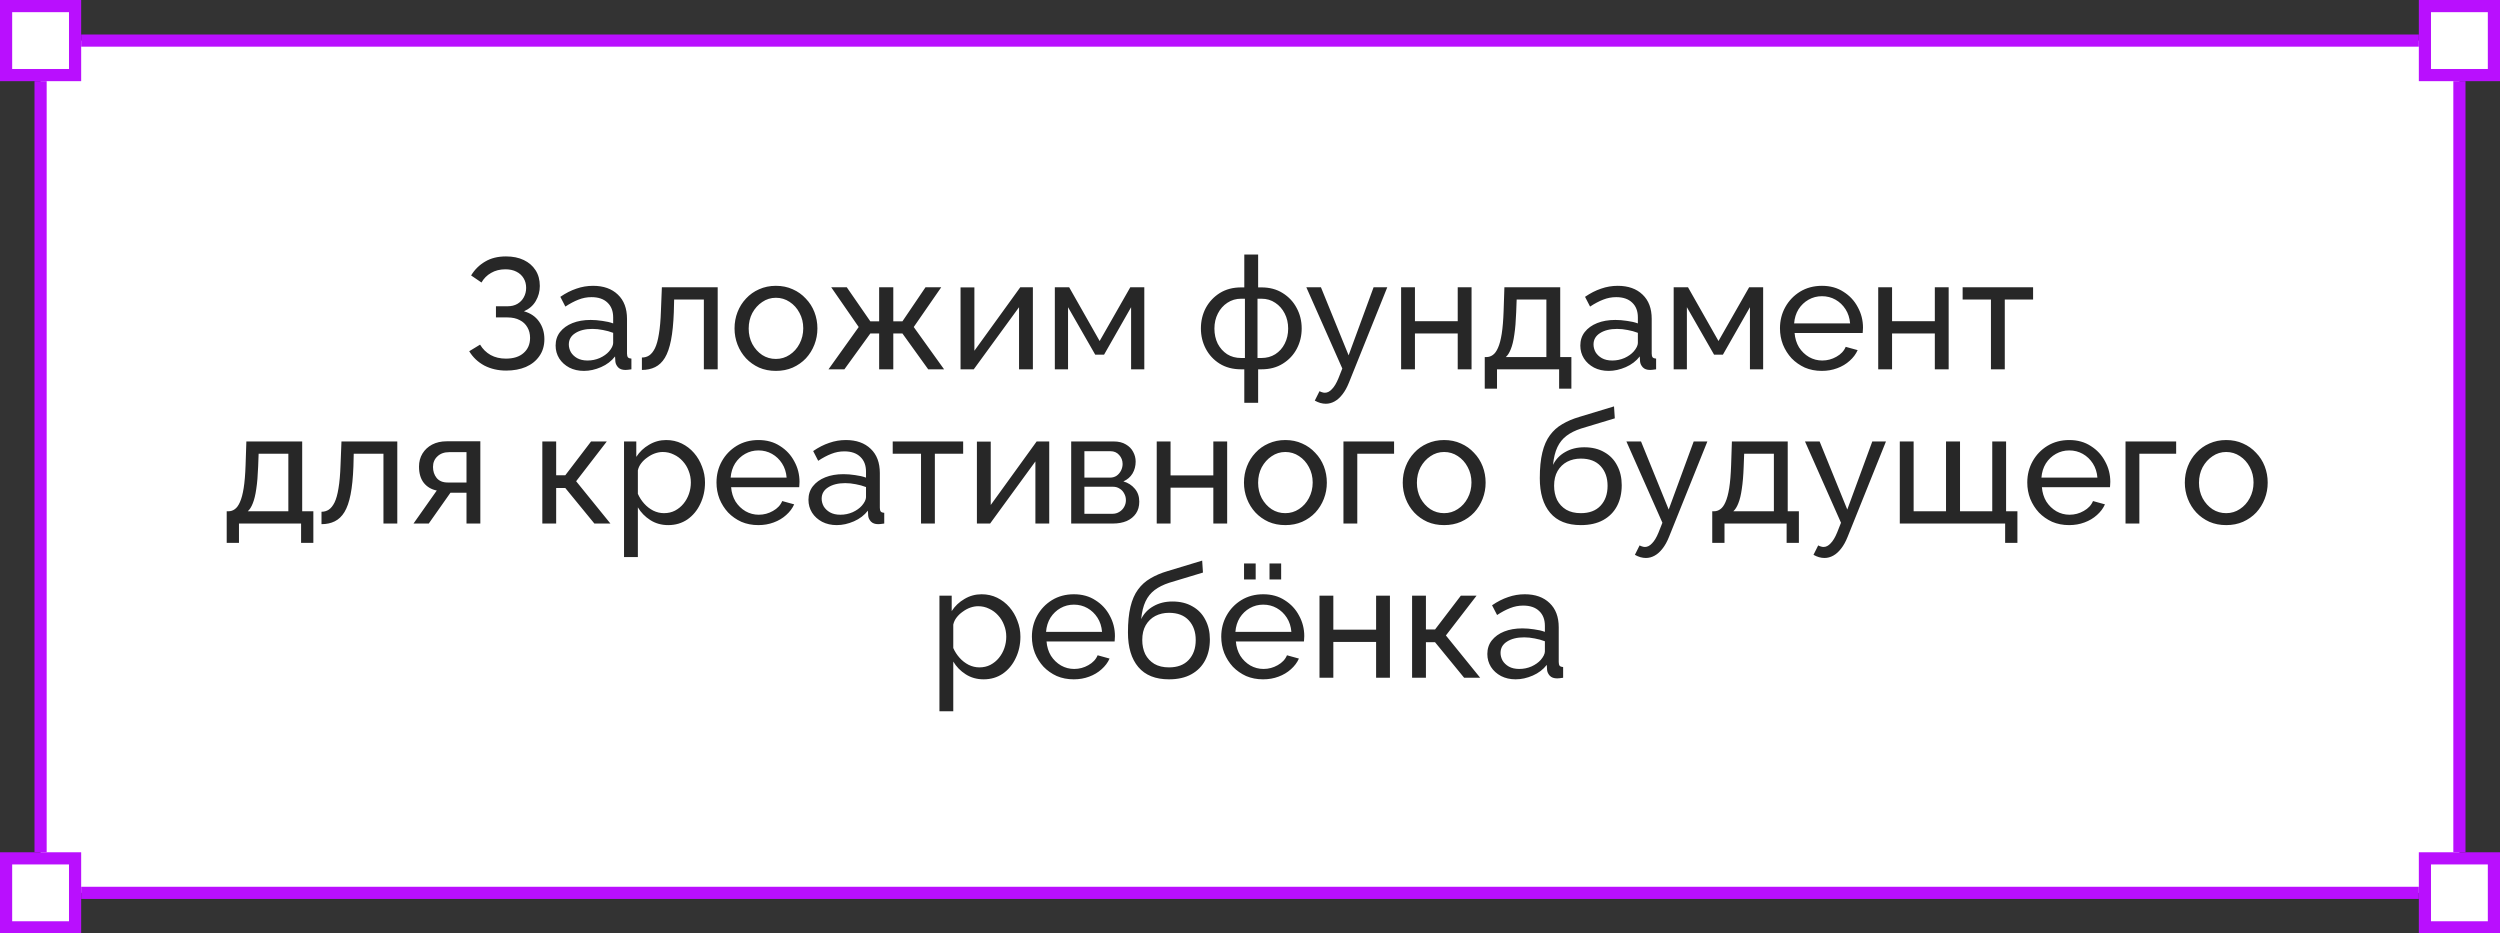 <?xml version="1.0" encoding="UTF-8"?> <svg xmlns="http://www.w3.org/2000/svg" width="616" height="230" viewBox="0 0 616 230" fill="none"><rect x="0" y="0" width="616" height="230" fill="#333333" stroke="none"/><rect x="10" y="10" width="596" height="210" fill="white"></rect><path d="M20 10H596" stroke="#B90FFE" stroke-width="3"></path><path d="M20 220L596 220" stroke="#B90FFE" stroke-width="3"></path><path d="M606 210V20" stroke="#B90FFE" stroke-width="3"></path><path d="M10 210L10 20" stroke="#B90FFE" stroke-width="3"></path><rect x="1.5" y="1.5" width="17" height="17" fill="white" stroke="#B90FFE" stroke-width="3"></rect><rect x="1.5" y="211.5" width="17" height="17" fill="white" stroke="#B90FFE" stroke-width="3"></rect><rect x="597.5" y="211.5" width="17" height="17" fill="white" stroke="#B90FFE" stroke-width="3"></rect><rect x="597.5" y="1.5" width="17" height="17" fill="white" stroke="#B90FFE" stroke-width="3"></rect><path d="M124.721 91.31C122.732 91.31 120.937 90.897 119.335 90.07C117.76 89.218 116.52 88.043 115.616 86.544L118.289 84.917C118.935 86.002 119.8 86.854 120.885 87.474C121.97 88.068 123.223 88.365 124.643 88.365C126.529 88.365 127.988 87.9 129.021 86.971C130.081 86.041 130.61 84.801 130.61 83.251C130.61 82.269 130.39 81.404 129.951 80.655C129.512 79.88 128.879 79.286 128.053 78.873C127.226 78.434 126.219 78.214 125.031 78.214H122.202V75.463H125.069C125.999 75.463 126.8 75.269 127.472 74.882C128.169 74.469 128.699 73.926 129.06 73.255C129.448 72.557 129.641 71.782 129.641 70.93C129.641 70.026 129.435 69.238 129.021 68.567C128.608 67.869 128.014 67.327 127.239 66.939C126.49 66.552 125.586 66.358 124.527 66.358C123.184 66.358 122.009 66.655 121.001 67.249C119.994 67.817 119.206 68.605 118.638 69.613L116.081 67.869C116.959 66.423 118.108 65.286 119.529 64.46C120.95 63.607 122.667 63.181 124.682 63.181C126.361 63.181 127.82 63.478 129.06 64.072C130.3 64.666 131.269 65.506 131.966 66.591C132.664 67.675 133.012 68.967 133.012 70.465C133.012 71.808 132.676 73.048 132.005 74.185C131.359 75.295 130.39 76.135 129.099 76.703C130.7 77.142 131.94 77.982 132.819 79.222C133.697 80.461 134.136 81.908 134.136 83.561C134.136 85.188 133.723 86.583 132.896 87.745C132.095 88.908 130.985 89.799 129.564 90.419C128.169 91.013 126.555 91.31 124.721 91.31ZM136.904 85.15C136.904 83.858 137.266 82.747 137.989 81.817C138.738 80.862 139.759 80.126 141.05 79.609C142.342 79.092 143.84 78.834 145.544 78.834C146.449 78.834 147.404 78.912 148.412 79.067C149.419 79.196 150.31 79.402 151.085 79.686V78.214C151.085 76.664 150.62 75.45 149.69 74.572C148.76 73.668 147.443 73.216 145.738 73.216C144.628 73.216 143.556 73.423 142.522 73.836C141.515 74.223 140.443 74.792 139.307 75.541L138.067 73.138C139.384 72.234 140.701 71.563 142.019 71.124C143.336 70.659 144.705 70.426 146.126 70.426C148.709 70.426 150.749 71.15 152.247 72.596C153.746 74.017 154.495 76.006 154.495 78.563V87.126C154.495 87.539 154.572 87.849 154.727 88.055C154.908 88.236 155.192 88.34 155.579 88.365V91C155.244 91.052 154.947 91.09 154.688 91.116C154.456 91.142 154.262 91.155 154.107 91.155C153.306 91.155 152.699 90.935 152.286 90.496C151.899 90.057 151.679 89.592 151.627 89.102L151.55 87.823C150.672 88.959 149.522 89.838 148.102 90.458C146.681 91.078 145.273 91.388 143.878 91.388C142.535 91.388 141.334 91.116 140.275 90.574C139.216 90.005 138.39 89.257 137.795 88.327C137.201 87.371 136.904 86.312 136.904 85.15ZM150.078 86.583C150.388 86.221 150.633 85.86 150.814 85.498C150.995 85.111 151.085 84.788 151.085 84.53V82.011C150.284 81.701 149.445 81.469 148.567 81.314C147.688 81.133 146.823 81.043 145.971 81.043C144.24 81.043 142.832 81.391 141.747 82.089C140.688 82.76 140.159 83.69 140.159 84.878C140.159 85.524 140.327 86.157 140.663 86.777C141.024 87.371 141.541 87.862 142.212 88.249C142.91 88.636 143.762 88.83 144.77 88.83C145.829 88.83 146.836 88.624 147.792 88.21C148.747 87.771 149.509 87.229 150.078 86.583ZM158.164 91.155V88.094C158.836 88.094 159.43 87.926 159.946 87.59C160.489 87.229 160.967 86.635 161.38 85.808C161.793 84.956 162.116 83.793 162.349 82.321C162.607 80.823 162.775 78.924 162.852 76.626L163.085 70.775H176.839V91H173.43V73.797H166.107L166.029 76.936C165.926 79.699 165.694 81.998 165.332 83.832C164.97 85.666 164.467 87.113 163.821 88.172C163.175 89.231 162.374 89.993 161.419 90.458C160.489 90.922 159.404 91.155 158.164 91.155ZM191.18 91.388C189.656 91.388 188.274 91.116 187.034 90.574C185.794 90.005 184.722 89.244 183.818 88.288C182.914 87.306 182.217 86.183 181.726 84.917C181.235 83.651 180.99 82.321 180.99 80.926C180.99 79.506 181.235 78.162 181.726 76.897C182.217 75.631 182.914 74.52 183.818 73.565C184.722 72.583 185.794 71.821 187.034 71.279C188.3 70.71 189.682 70.426 191.18 70.426C192.704 70.426 194.086 70.71 195.326 71.279C196.565 71.821 197.637 72.583 198.541 73.565C199.471 74.52 200.182 75.631 200.672 76.897C201.163 78.162 201.409 79.506 201.409 80.926C201.409 82.321 201.163 83.651 200.672 84.917C200.182 86.183 199.484 87.306 198.58 88.288C197.676 89.244 196.591 90.005 195.326 90.574C194.086 91.116 192.704 91.388 191.18 91.388ZM184.477 80.965C184.477 82.36 184.774 83.626 185.368 84.762C185.988 85.899 186.802 86.803 187.809 87.474C188.816 88.12 189.94 88.443 191.18 88.443C192.42 88.443 193.543 88.107 194.551 87.436C195.584 86.764 196.398 85.86 196.992 84.723C197.612 83.561 197.921 82.282 197.921 80.888C197.921 79.493 197.612 78.227 196.992 77.091C196.398 75.954 195.584 75.05 194.551 74.378C193.543 73.707 192.42 73.371 191.18 73.371C189.94 73.371 188.816 73.72 187.809 74.417C186.802 75.089 185.988 75.993 185.368 77.129C184.774 78.266 184.477 79.544 184.477 80.965ZM204.145 91L211.584 80.578L204.804 70.775H208.64L214.451 79.183H216.621V70.775H220.108V79.183H222.355L228.051 70.775H231.925L225.145 80.578L232.623 91H228.71L222.355 82.166H220.108V91H216.621V82.166H214.451L208.058 91H204.145ZM236.679 91V70.814H240.089V86.428L251.402 70.775H254.502V91H251.092V75.696L239.934 91H236.679ZM259.911 91V70.775H263.437L270.953 84.026L278.509 70.775H281.957V91H278.702V75.696L272.038 87.397H269.868L263.166 75.696V91H259.911ZM306.595 99.253V91H305.82C303.779 91 302.01 90.535 300.512 89.605C299.039 88.675 297.903 87.448 297.102 85.924C296.301 84.4 295.901 82.734 295.901 80.926C295.901 79.092 296.301 77.413 297.102 75.889C297.929 74.365 299.078 73.138 300.55 72.209C302.048 71.279 303.805 70.814 305.82 70.814H306.595V62.716H310.004V70.814H310.818C312.832 70.814 314.576 71.279 316.048 72.209C317.546 73.138 318.696 74.365 319.497 75.889C320.323 77.413 320.736 79.092 320.736 80.926C320.736 82.734 320.336 84.4 319.535 85.924C318.735 87.448 317.585 88.675 316.087 89.605C314.615 90.535 312.858 91 310.818 91H310.004V99.253H306.595ZM305.82 88.21H306.75V73.603H305.82C304.554 73.603 303.417 73.939 302.41 74.611C301.429 75.257 300.654 76.135 300.085 77.246C299.517 78.356 299.233 79.596 299.233 80.965C299.233 82.334 299.504 83.574 300.047 84.684C300.615 85.769 301.39 86.635 302.371 87.281C303.353 87.9 304.502 88.21 305.82 88.21ZM309.849 88.21H310.818C312.109 88.21 313.246 87.9 314.227 87.281C315.235 86.635 316.01 85.769 316.552 84.684C317.12 83.574 317.404 82.334 317.404 80.965C317.404 79.596 317.12 78.356 316.552 77.246C315.984 76.135 315.209 75.257 314.227 74.611C313.246 73.939 312.109 73.603 310.818 73.603H309.849V88.21ZM326.678 99.485C326.238 99.485 325.786 99.421 325.321 99.291C324.882 99.162 324.43 98.969 323.965 98.71L325.128 96.386C325.36 96.515 325.58 96.605 325.786 96.657C326.019 96.734 326.238 96.773 326.445 96.773C327.065 96.773 327.646 96.476 328.189 95.882C328.757 95.314 329.286 94.435 329.777 93.247L330.746 90.806L321.873 70.775H325.476L332.296 87.552L338.456 70.775H341.827L332.373 94.293C331.908 95.456 331.379 96.411 330.785 97.16C330.19 97.935 329.545 98.517 328.847 98.904C328.15 99.291 327.427 99.485 326.678 99.485ZM345.233 91V70.775H348.643V79.144H359.182V70.775H362.591V91H359.182V82.166H348.643V91H345.233ZM365.841 95.766V87.978H366.267C366.835 87.978 367.352 87.81 367.817 87.474C368.307 87.138 368.734 86.557 369.095 85.731C369.483 84.878 369.793 83.716 370.025 82.244C370.258 80.771 370.413 78.899 370.49 76.626L370.684 70.775H384.438V87.978H387.189V95.766H384.167V91H368.863V95.766H365.841ZM371.033 87.978H381.029V73.797H373.706L373.59 76.936C373.512 79.131 373.357 80.978 373.125 82.476C372.918 83.948 372.634 85.124 372.272 86.002C371.937 86.88 371.523 87.539 371.033 87.978ZM389.391 85.15C389.391 83.858 389.752 82.747 390.476 81.817C391.225 80.862 392.245 80.126 393.536 79.609C394.828 79.092 396.326 78.834 398.031 78.834C398.935 78.834 399.891 78.912 400.898 79.067C401.905 79.196 402.797 79.402 403.571 79.686V78.214C403.571 76.664 403.106 75.45 402.177 74.572C401.247 73.668 399.929 73.216 398.225 73.216C397.114 73.216 396.042 73.423 395.009 73.836C394.001 74.223 392.929 74.792 391.793 75.541L390.553 73.138C391.87 72.234 393.188 71.563 394.505 71.124C395.822 70.659 397.191 70.426 398.612 70.426C401.195 70.426 403.236 71.15 404.734 72.596C406.232 74.017 406.981 76.006 406.981 78.563V87.126C406.981 87.539 407.058 87.849 407.213 88.055C407.394 88.236 407.678 88.34 408.066 88.365V91C407.73 91.052 407.433 91.09 407.175 91.116C406.942 91.142 406.749 91.155 406.594 91.155C405.793 91.155 405.186 90.935 404.773 90.496C404.385 90.057 404.166 89.592 404.114 89.102L404.036 87.823C403.158 88.959 402.009 89.838 400.588 90.458C399.167 91.078 397.76 91.388 396.365 91.388C395.022 91.388 393.821 91.116 392.762 90.574C391.703 90.005 390.876 89.257 390.282 88.327C389.688 87.371 389.391 86.312 389.391 85.15ZM402.564 86.583C402.874 86.221 403.119 85.86 403.3 85.498C403.481 85.111 403.571 84.788 403.571 84.53V82.011C402.771 81.701 401.931 81.469 401.053 81.314C400.175 81.133 399.309 81.043 398.457 81.043C396.726 81.043 395.319 81.391 394.234 82.089C393.175 82.76 392.645 83.69 392.645 84.878C392.645 85.524 392.813 86.157 393.149 86.777C393.511 87.371 394.027 87.862 394.699 88.249C395.396 88.636 396.249 88.83 397.256 88.83C398.315 88.83 399.322 88.624 400.278 88.21C401.234 87.771 401.996 87.229 402.564 86.583ZM412.394 91V70.775H415.92L423.436 84.026L430.992 70.775H434.44V91H431.185V75.696L424.521 87.397H422.352L415.649 75.696V91H412.394ZM448.89 91.388C447.367 91.388 445.972 91.116 444.706 90.574C443.466 90.005 442.381 89.244 441.451 88.288C440.547 87.306 439.837 86.183 439.32 84.917C438.83 83.651 438.584 82.308 438.584 80.888C438.584 78.976 439.023 77.233 439.902 75.657C440.78 74.081 441.994 72.816 443.544 71.86C445.119 70.904 446.914 70.426 448.929 70.426C450.97 70.426 452.739 70.917 454.237 71.899C455.761 72.854 456.937 74.12 457.763 75.696C458.615 77.246 459.042 78.924 459.042 80.733C459.042 80.991 459.029 81.249 459.003 81.507C459.003 81.74 458.99 81.921 458.964 82.05H442.188C442.291 83.367 442.653 84.543 443.272 85.576C443.918 86.583 444.745 87.384 445.752 87.978C446.759 88.546 447.844 88.83 449.007 88.83C450.247 88.83 451.409 88.52 452.494 87.9C453.604 87.281 454.366 86.467 454.78 85.46L457.724 86.273C457.285 87.255 456.627 88.133 455.748 88.908C454.896 89.683 453.876 90.29 452.687 90.729C451.525 91.168 450.259 91.388 448.89 91.388ZM442.071 79.686H455.865C455.761 78.369 455.387 77.207 454.741 76.199C454.095 75.192 453.269 74.404 452.261 73.836C451.254 73.268 450.143 72.984 448.929 72.984C447.741 72.984 446.643 73.268 445.636 73.836C444.629 74.404 443.802 75.192 443.156 76.199C442.536 77.207 442.175 78.369 442.071 79.686ZM462.793 91V70.775H466.203V79.144H476.741V70.775H480.151V91H476.741V82.166H466.203V91H462.793ZM490.568 91V73.797H483.594V70.775H500.952V73.797H493.978V91H490.568ZM55.861 133.766V125.978H56.287C56.855 125.978 57.372 125.81 57.837 125.474C58.328 125.138 58.754 124.557 59.115 123.731C59.503 122.878 59.813 121.716 60.045 120.244C60.278 118.771 60.433 116.899 60.51 114.626L60.704 108.775H74.459V125.978H77.21V133.766H74.187V129H58.883V133.766H55.861ZM61.053 125.978H71.049V111.797H63.726L63.61 114.936C63.532 117.131 63.377 118.978 63.145 120.476C62.938 121.948 62.654 123.124 62.293 124.002C61.957 124.88 61.544 125.539 61.053 125.978ZM79.217 129.155V126.094C79.889 126.094 80.483 125.926 80.999 125.59C81.542 125.229 82.02 124.635 82.433 123.808C82.846 122.956 83.169 121.793 83.402 120.321C83.66 118.823 83.828 116.924 83.905 114.626L84.138 108.775H97.892V129H94.483V111.797H87.16L87.082 114.936C86.979 117.699 86.747 119.998 86.385 121.832C86.023 123.666 85.52 125.113 84.874 126.172C84.228 127.231 83.427 127.993 82.472 128.458C81.542 128.923 80.457 129.155 79.217 129.155ZM101.888 129L107.622 120.864C106.305 120.605 105.246 119.985 104.445 119.004C103.644 117.996 103.244 116.653 103.244 114.974C103.244 113.76 103.528 112.688 104.096 111.758C104.665 110.829 105.453 110.092 106.46 109.55C107.493 109.008 108.694 108.736 110.063 108.736H118.355V129H114.945V121.406H110.993L105.646 129H101.888ZM110.296 118.888H114.945V111.41H110.683C109.469 111.41 108.5 111.758 107.777 112.456C107.054 113.127 106.692 113.993 106.692 115.052C106.692 116.111 106.989 117.015 107.584 117.764C108.203 118.513 109.107 118.888 110.296 118.888ZM133.63 129V108.775H137.039V117.105H139.287L145.641 108.775H149.515L141.96 118.578L150.407 129H146.455L139.287 120.244H137.039V129H133.63ZM164.647 129.387C162.994 129.387 161.522 128.974 160.231 128.148C158.939 127.321 157.919 126.275 157.17 125.009V137.253H153.76V108.775H156.782V112.572C157.583 111.332 158.629 110.338 159.921 109.589C161.212 108.814 162.62 108.426 164.144 108.426C165.539 108.426 166.817 108.71 167.98 109.279C169.142 109.847 170.149 110.622 171.002 111.603C171.854 112.585 172.513 113.709 172.978 114.974C173.468 116.214 173.714 117.519 173.714 118.888C173.714 120.799 173.326 122.555 172.551 124.157C171.802 125.758 170.743 127.037 169.374 127.993C168.005 128.923 166.43 129.387 164.647 129.387ZM163.601 126.443C164.609 126.443 165.513 126.236 166.314 125.823C167.14 125.384 167.837 124.816 168.406 124.118C169 123.395 169.452 122.581 169.762 121.677C170.072 120.773 170.227 119.843 170.227 118.888C170.227 117.88 170.046 116.924 169.684 116.02C169.349 115.116 168.858 114.316 168.212 113.618C167.592 112.921 166.856 112.378 166.004 111.991C165.177 111.578 164.273 111.371 163.291 111.371C162.671 111.371 162.026 111.487 161.354 111.72C160.708 111.952 160.088 112.288 159.494 112.727C158.9 113.14 158.397 113.618 157.983 114.161C157.57 114.703 157.299 115.284 157.17 115.904V121.677C157.557 122.555 158.074 123.356 158.719 124.079C159.365 124.803 160.114 125.384 160.967 125.823C161.819 126.236 162.697 126.443 163.601 126.443ZM186.85 129.387C185.326 129.387 183.931 129.116 182.666 128.574C181.426 128.006 180.341 127.244 179.411 126.288C178.507 125.306 177.797 124.183 177.28 122.917C176.789 121.651 176.544 120.308 176.544 118.888C176.544 116.976 176.983 115.233 177.861 113.657C178.74 112.081 179.954 110.816 181.503 109.86C183.079 108.904 184.874 108.426 186.889 108.426C188.93 108.426 190.699 108.917 192.197 109.899C193.721 110.854 194.896 112.12 195.723 113.696C196.575 115.245 197.001 116.924 197.001 118.733C197.001 118.991 196.989 119.249 196.963 119.507C196.963 119.74 196.95 119.921 196.924 120.05H180.147C180.251 121.367 180.612 122.542 181.232 123.576C181.878 124.583 182.705 125.384 183.712 125.978C184.719 126.546 185.804 126.83 186.966 126.83C188.206 126.83 189.369 126.52 190.454 125.9C191.564 125.28 192.326 124.467 192.739 123.459L195.684 124.273C195.245 125.255 194.586 126.133 193.708 126.908C192.856 127.683 191.835 128.29 190.647 128.729C189.485 129.168 188.219 129.387 186.85 129.387ZM180.031 117.686H193.824C193.721 116.369 193.346 115.207 192.701 114.199C192.055 113.192 191.228 112.404 190.221 111.836C189.214 111.268 188.103 110.984 186.889 110.984C185.701 110.984 184.603 111.268 183.596 111.836C182.588 112.404 181.762 113.192 181.116 114.199C180.496 115.207 180.134 116.369 180.031 117.686ZM199.203 123.149C199.203 121.858 199.565 120.747 200.288 119.817C201.037 118.862 202.057 118.126 203.349 117.609C204.64 117.092 206.138 116.834 207.843 116.834C208.747 116.834 209.703 116.912 210.71 117.067C211.718 117.196 212.609 117.402 213.384 117.686V116.214C213.384 114.664 212.919 113.45 211.989 112.572C211.059 111.668 209.742 111.216 208.037 111.216C206.926 111.216 205.854 111.423 204.821 111.836C203.814 112.223 202.742 112.792 201.605 113.541L200.365 111.139C201.683 110.234 203 109.563 204.317 109.124C205.635 108.659 207.004 108.426 208.424 108.426C211.007 108.426 213.048 109.15 214.546 110.596C216.044 112.017 216.793 114.006 216.793 116.563V125.125C216.793 125.539 216.871 125.849 217.026 126.055C217.207 126.236 217.491 126.34 217.878 126.365V129C217.542 129.052 217.245 129.09 216.987 129.116C216.754 129.142 216.561 129.155 216.406 129.155C215.605 129.155 214.998 128.935 214.585 128.496C214.197 128.057 213.978 127.592 213.926 127.101L213.849 125.823C212.97 126.959 211.821 127.838 210.4 128.458C208.98 129.077 207.572 129.387 206.177 129.387C204.834 129.387 203.633 129.116 202.574 128.574C201.515 128.006 200.688 127.256 200.094 126.327C199.5 125.371 199.203 124.312 199.203 123.149ZM212.376 124.583C212.686 124.221 212.932 123.86 213.112 123.498C213.293 123.111 213.384 122.788 213.384 122.53V120.011C212.583 119.701 211.743 119.469 210.865 119.314C209.987 119.133 209.122 119.043 208.269 119.043C206.539 119.043 205.131 119.391 204.046 120.089C202.987 120.76 202.458 121.69 202.458 122.878C202.458 123.524 202.625 124.157 202.961 124.777C203.323 125.371 203.839 125.862 204.511 126.249C205.208 126.637 206.061 126.83 207.068 126.83C208.127 126.83 209.135 126.624 210.09 126.21C211.046 125.771 211.808 125.229 212.376 124.583ZM226.939 129V111.797H219.965V108.775H237.322V111.797H230.348V129H226.939ZM240.709 129V108.814H244.118V124.428L255.432 108.775H258.531V129H255.122V113.696L243.963 129H240.709ZM263.941 129V108.775H274.402C275.616 108.775 276.623 109.02 277.424 109.511C278.225 109.976 278.819 110.583 279.206 111.332C279.619 112.081 279.826 112.882 279.826 113.734C279.826 114.819 279.568 115.801 279.051 116.679C278.535 117.531 277.785 118.177 276.804 118.616C277.966 118.952 278.909 119.559 279.632 120.437C280.356 121.29 280.717 122.349 280.717 123.614C280.717 124.751 280.446 125.72 279.904 126.52C279.361 127.321 278.599 127.941 277.618 128.38C276.636 128.793 275.5 129 274.208 129H263.941ZM267.195 126.598H274.131C274.75 126.598 275.306 126.443 275.797 126.133C276.313 125.823 276.714 125.41 276.998 124.893C277.282 124.376 277.424 123.834 277.424 123.266C277.424 122.646 277.282 122.09 276.998 121.6C276.739 121.083 276.365 120.683 275.874 120.399C275.409 120.089 274.867 119.934 274.247 119.934H267.195V126.598ZM267.195 117.686H273.511C274.131 117.686 274.673 117.531 275.138 117.221C275.603 116.886 275.964 116.46 276.223 115.943C276.481 115.426 276.61 114.884 276.61 114.316C276.61 113.463 276.326 112.727 275.758 112.107C275.215 111.487 274.505 111.177 273.627 111.177H267.195V117.686ZM285.016 129V108.775H288.425V117.144H298.964V108.775H302.374V129H298.964V120.166H288.425V129H285.016ZM316.704 129.387C315.18 129.387 313.798 129.116 312.558 128.574C311.319 128.006 310.247 127.244 309.343 126.288C308.439 125.306 307.741 124.183 307.25 122.917C306.76 121.651 306.514 120.321 306.514 118.926C306.514 117.506 306.76 116.162 307.25 114.897C307.741 113.631 308.439 112.52 309.343 111.565C310.247 110.583 311.319 109.821 312.558 109.279C313.824 108.71 315.206 108.426 316.704 108.426C318.228 108.426 319.61 108.71 320.85 109.279C322.09 109.821 323.162 110.583 324.066 111.565C324.996 112.52 325.706 113.631 326.197 114.897C326.687 116.162 326.933 117.506 326.933 118.926C326.933 120.321 326.687 121.651 326.197 122.917C325.706 124.183 325.009 125.306 324.104 126.288C323.2 127.244 322.116 128.006 320.85 128.574C319.61 129.116 318.228 129.387 316.704 129.387ZM310.001 118.965C310.001 120.36 310.298 121.626 310.892 122.762C311.512 123.899 312.326 124.803 313.333 125.474C314.341 126.12 315.464 126.443 316.704 126.443C317.944 126.443 319.068 126.107 320.075 125.435C321.108 124.764 321.922 123.86 322.516 122.723C323.136 121.561 323.446 120.282 323.446 118.888C323.446 117.493 323.136 116.227 322.516 115.091C321.922 113.954 321.108 113.05 320.075 112.378C319.068 111.707 317.944 111.371 316.704 111.371C315.464 111.371 314.341 111.72 313.333 112.417C312.326 113.089 311.512 113.993 310.892 115.129C310.298 116.266 310.001 117.544 310.001 118.965ZM331.026 129V108.775H343.501V111.797H334.435V129H331.026ZM355.828 129.387C354.304 129.387 352.922 129.116 351.682 128.574C350.442 128.006 349.37 127.244 348.466 126.288C347.562 125.306 346.865 124.183 346.374 122.917C345.883 121.651 345.638 120.321 345.638 118.926C345.638 117.506 345.883 116.162 346.374 114.897C346.865 113.631 347.562 112.52 348.466 111.565C349.37 110.583 350.442 109.821 351.682 109.279C352.948 108.71 354.329 108.426 355.828 108.426C357.352 108.426 358.733 108.71 359.973 109.279C361.213 109.821 362.285 110.583 363.189 111.565C364.119 112.52 364.829 113.631 365.32 114.897C365.811 116.162 366.056 117.506 366.056 118.926C366.056 120.321 365.811 121.651 365.32 122.917C364.829 124.183 364.132 125.306 363.228 126.288C362.324 127.244 361.239 128.006 359.973 128.574C358.733 129.116 357.352 129.387 355.828 129.387ZM349.125 118.965C349.125 120.36 349.422 121.626 350.016 122.762C350.636 123.899 351.449 124.803 352.457 125.474C353.464 126.12 354.588 126.443 355.828 126.443C357.067 126.443 358.191 126.107 359.198 125.435C360.232 124.764 361.045 123.86 361.639 122.723C362.259 121.561 362.569 120.282 362.569 118.888C362.569 117.493 362.259 116.227 361.639 115.091C361.045 113.954 360.232 113.05 359.198 112.378C358.191 111.707 357.067 111.371 355.828 111.371C354.588 111.371 353.464 111.72 352.457 112.417C351.449 113.089 350.636 113.993 350.016 115.129C349.422 116.266 349.125 117.544 349.125 118.965ZM389.519 129.387C386.187 129.387 383.668 128.38 381.964 126.365C380.259 124.351 379.406 121.509 379.406 117.841C379.406 115.336 379.613 113.231 380.026 111.526C380.44 109.795 381.06 108.375 381.886 107.264C382.713 106.127 383.733 105.211 384.947 104.513C386.161 103.79 387.556 103.196 389.131 102.731L397.694 100.135L397.888 103.08L389.558 105.598C388.137 106.063 386.949 106.657 385.993 107.38C385.037 108.103 384.288 109.033 383.746 110.17C383.203 111.306 382.842 112.766 382.661 114.548C383.333 113.179 384.34 112.12 385.683 111.371C387.026 110.596 388.589 110.209 390.371 110.209C392.283 110.209 393.923 110.609 395.292 111.41C396.687 112.185 397.746 113.282 398.469 114.703C399.218 116.098 399.593 117.712 399.593 119.546C399.593 121.509 399.205 123.227 398.43 124.699C397.655 126.172 396.519 127.321 395.021 128.148C393.523 128.974 391.689 129.387 389.519 129.387ZM389.519 126.443C391.611 126.443 393.226 125.836 394.362 124.622C395.524 123.382 396.106 121.742 396.106 119.701C396.106 117.712 395.537 116.098 394.401 114.858C393.264 113.618 391.637 112.998 389.519 112.998C388.279 112.998 387.155 113.257 386.148 113.773C385.167 114.29 384.379 115.052 383.785 116.059C383.216 117.041 382.932 118.255 382.932 119.701C382.932 120.993 383.178 122.155 383.668 123.188C384.185 124.196 384.934 124.996 385.916 125.59C386.897 126.159 388.098 126.443 389.519 126.443ZM405.549 137.485C405.11 137.485 404.658 137.421 404.193 137.291C403.754 137.162 403.302 136.969 402.837 136.71L403.999 134.386C404.231 134.515 404.451 134.605 404.658 134.657C404.89 134.734 405.11 134.773 405.316 134.773C405.936 134.773 406.517 134.476 407.06 133.882C407.628 133.314 408.158 132.435 408.648 131.247L409.617 128.806L400.744 108.775H404.348L411.167 125.552L417.327 108.775H420.698L411.244 132.293C410.779 133.456 410.25 134.411 409.656 135.16C409.062 135.935 408.416 136.517 407.718 136.904C407.021 137.291 406.298 137.485 405.549 137.485ZM421.896 133.766V125.978H422.322C422.891 125.978 423.407 125.81 423.872 125.474C424.363 125.138 424.789 124.557 425.151 123.731C425.538 122.878 425.848 121.716 426.081 120.244C426.313 118.771 426.468 116.899 426.546 114.626L426.739 108.775H440.494V125.978H443.245V133.766H440.223V129H424.918V133.766H421.896ZM427.088 125.978H437.084V111.797H429.761L429.645 114.936C429.568 117.131 429.413 118.978 429.18 120.476C428.974 121.948 428.69 123.124 428.328 124.002C427.992 124.88 427.579 125.539 427.088 125.978ZM449.553 137.485C449.114 137.485 448.662 137.421 448.197 137.291C447.758 137.162 447.306 136.969 446.841 136.71L448.003 134.386C448.236 134.515 448.455 134.605 448.662 134.657C448.895 134.734 449.114 134.773 449.321 134.773C449.941 134.773 450.522 134.476 451.064 133.882C451.633 133.314 452.162 132.435 452.653 131.247L453.621 128.806L444.749 108.775H448.352L455.171 125.552L461.332 108.775H464.703L455.249 132.293C454.784 133.456 454.254 134.411 453.66 135.16C453.066 135.935 452.42 136.517 451.723 136.904C451.026 137.291 450.302 137.485 449.553 137.485ZM494.068 133.766V129H468.109V108.775H471.519V125.978H479.5V108.775H482.949V125.978H490.891V108.775H494.301V125.978H497.09V133.766H494.068ZM509.827 129.387C508.303 129.387 506.908 129.116 505.643 128.574C504.403 128.006 503.318 127.244 502.388 126.288C501.484 125.306 500.774 124.183 500.257 122.917C499.766 121.651 499.521 120.308 499.521 118.888C499.521 116.976 499.96 115.233 500.838 113.657C501.716 112.081 502.93 110.816 504.48 109.86C506.056 108.904 507.851 108.426 509.866 108.426C511.906 108.426 513.676 108.917 515.174 109.899C516.698 110.854 517.873 112.12 518.7 113.696C519.552 115.245 519.978 116.924 519.978 118.733C519.978 118.991 519.965 119.249 519.939 119.507C519.939 119.74 519.927 119.921 519.901 120.05H503.124C503.227 121.367 503.589 122.542 504.209 123.576C504.855 124.583 505.681 125.384 506.689 125.978C507.696 126.546 508.781 126.83 509.943 126.83C511.183 126.83 512.345 126.52 513.43 125.9C514.541 125.28 515.303 124.467 515.716 123.459L518.661 124.273C518.222 125.255 517.563 126.133 516.685 126.908C515.832 127.683 514.812 128.29 513.624 128.729C512.462 129.168 511.196 129.387 509.827 129.387ZM503.008 117.686H516.801C516.698 116.369 516.323 115.207 515.678 114.199C515.032 113.192 514.205 112.404 513.198 111.836C512.19 111.268 511.08 110.984 509.866 110.984C508.678 110.984 507.58 111.268 506.572 111.836C505.565 112.404 504.738 113.192 504.093 114.199C503.473 115.207 503.111 116.369 503.008 117.686ZM523.729 129V108.775H536.205V111.797H527.139V129H523.729ZM548.532 129.387C547.008 129.387 545.626 129.116 544.386 128.574C543.146 128.006 542.074 127.244 541.17 126.288C540.266 125.306 539.568 124.183 539.078 122.917C538.587 121.651 538.342 120.321 538.342 118.926C538.342 117.506 538.587 116.162 539.078 114.897C539.568 113.631 540.266 112.52 541.17 111.565C542.074 110.583 543.146 109.821 544.386 109.279C545.651 108.71 547.033 108.426 548.532 108.426C550.055 108.426 551.437 108.71 552.677 109.279C553.917 109.821 554.989 110.583 555.893 111.565C556.823 112.52 557.533 113.631 558.024 114.897C558.515 116.162 558.76 117.506 558.76 118.926C558.76 120.321 558.515 121.651 558.024 122.917C557.533 124.183 556.836 125.306 555.932 126.288C555.028 127.244 553.943 128.006 552.677 128.574C551.437 129.116 550.055 129.387 548.532 129.387ZM541.829 118.965C541.829 120.36 542.126 121.626 542.72 122.762C543.34 123.899 544.153 124.803 545.161 125.474C546.168 126.12 547.292 126.443 548.532 126.443C549.771 126.443 550.895 126.107 551.902 125.435C552.936 124.764 553.749 123.86 554.343 122.723C554.963 121.561 555.273 120.282 555.273 118.888C555.273 117.493 554.963 116.227 554.343 115.091C553.749 113.954 552.936 113.05 551.902 112.378C550.895 111.707 549.771 111.371 548.532 111.371C547.292 111.371 546.168 111.72 545.161 112.417C544.153 113.089 543.34 113.993 542.72 115.129C542.126 116.266 541.829 117.544 541.829 118.965ZM242.365 167.387C240.712 167.387 239.239 166.974 237.948 166.148C236.656 165.321 235.636 164.275 234.887 163.009V175.253H231.477V146.775H234.499V150.572C235.3 149.332 236.346 148.338 237.638 147.589C238.929 146.814 240.337 146.426 241.861 146.426C243.256 146.426 244.534 146.71 245.697 147.279C246.859 147.847 247.866 148.622 248.719 149.603C249.571 150.585 250.23 151.709 250.695 152.974C251.186 154.214 251.431 155.519 251.431 156.888C251.431 158.799 251.044 160.555 250.269 162.157C249.52 163.758 248.461 165.037 247.092 165.993C245.723 166.923 244.147 167.387 242.365 167.387ZM241.319 164.443C242.326 164.443 243.23 164.236 244.031 163.823C244.857 163.384 245.555 162.816 246.123 162.118C246.717 161.395 247.169 160.581 247.479 159.677C247.789 158.773 247.944 157.843 247.944 156.888C247.944 155.88 247.763 154.924 247.402 154.02C247.066 153.116 246.575 152.316 245.929 151.618C245.309 150.921 244.573 150.378 243.721 149.991C242.894 149.578 241.99 149.371 241.009 149.371C240.389 149.371 239.743 149.487 239.071 149.72C238.426 149.952 237.806 150.288 237.212 150.727C236.617 151.14 236.114 151.618 235.701 152.161C235.287 152.703 235.016 153.284 234.887 153.904V159.677C235.274 160.555 235.791 161.356 236.437 162.079C237.082 162.803 237.832 163.384 238.684 163.823C239.536 164.236 240.415 164.443 241.319 164.443ZM264.567 167.387C263.043 167.387 261.649 167.116 260.383 166.574C259.143 166.006 258.058 165.244 257.128 164.288C256.224 163.306 255.514 162.183 254.997 160.917C254.507 159.651 254.261 158.308 254.261 156.888C254.261 154.976 254.7 153.233 255.579 151.657C256.457 150.081 257.671 148.816 259.221 147.86C260.796 146.904 262.591 146.426 264.606 146.426C266.647 146.426 268.416 146.917 269.914 147.899C271.438 148.854 272.614 150.12 273.44 151.696C274.292 153.245 274.719 154.924 274.719 156.733C274.719 156.991 274.706 157.249 274.68 157.507C274.68 157.74 274.667 157.921 274.641 158.05H257.865C257.968 159.367 258.329 160.542 258.949 161.576C259.595 162.583 260.422 163.384 261.429 163.978C262.436 164.546 263.521 164.83 264.684 164.83C265.924 164.83 267.086 164.52 268.171 163.9C269.281 163.28 270.043 162.467 270.457 161.459L273.401 162.273C272.962 163.255 272.304 164.133 271.425 164.908C270.573 165.683 269.553 166.29 268.364 166.729C267.202 167.168 265.936 167.387 264.567 167.387ZM257.748 155.686H271.542C271.438 154.369 271.064 153.207 270.418 152.199C269.772 151.192 268.946 150.404 267.938 149.836C266.931 149.268 265.82 148.984 264.606 148.984C263.418 148.984 262.32 149.268 261.313 149.836C260.305 150.404 259.479 151.192 258.833 152.199C258.213 153.207 257.852 154.369 257.748 155.686ZM288.04 167.387C284.708 167.387 282.189 166.38 280.485 164.365C278.78 162.351 277.928 159.509 277.928 155.841C277.928 153.336 278.134 151.231 278.547 149.526C278.961 147.795 279.581 146.375 280.407 145.264C281.234 144.127 282.254 143.211 283.468 142.513C284.682 141.79 286.077 141.196 287.653 140.731L296.215 138.135L296.409 141.08L288.079 143.598C286.658 144.063 285.47 144.657 284.514 145.38C283.558 146.103 282.809 147.033 282.267 148.17C281.725 149.306 281.363 150.766 281.182 152.548C281.854 151.179 282.861 150.12 284.204 149.371C285.547 148.596 287.11 148.209 288.892 148.209C290.804 148.209 292.444 148.609 293.813 149.41C295.208 150.185 296.267 151.282 296.99 152.703C297.739 154.098 298.114 155.712 298.114 157.546C298.114 159.509 297.726 161.227 296.951 162.699C296.176 164.172 295.04 165.321 293.542 166.148C292.044 166.974 290.21 167.387 288.04 167.387ZM288.04 164.443C290.132 164.443 291.747 163.836 292.883 162.622C294.046 161.382 294.627 159.742 294.627 157.701C294.627 155.712 294.058 154.098 292.922 152.858C291.785 151.618 290.158 150.998 288.04 150.998C286.8 150.998 285.677 151.257 284.669 151.773C283.688 152.29 282.9 153.052 282.306 154.059C281.737 155.041 281.453 156.255 281.453 157.701C281.453 158.993 281.699 160.155 282.189 161.188C282.706 162.196 283.455 162.996 284.437 163.59C285.418 164.159 286.619 164.443 288.04 164.443ZM311.22 167.387C309.697 167.387 308.302 167.116 307.036 166.574C305.796 166.006 304.711 165.244 303.781 164.288C302.877 163.306 302.167 162.183 301.65 160.917C301.16 159.651 300.914 158.308 300.914 156.888C300.914 154.976 301.353 153.233 302.232 151.657C303.11 150.081 304.324 148.816 305.874 147.86C307.449 146.904 309.244 146.426 311.259 146.426C313.3 146.426 315.069 146.917 316.567 147.899C318.091 148.854 319.267 150.12 320.093 151.696C320.946 153.245 321.372 154.924 321.372 156.733C321.372 156.991 321.359 157.249 321.333 157.507C321.333 157.74 321.32 157.921 321.294 158.05H304.518C304.621 159.367 304.983 160.542 305.602 161.576C306.248 162.583 307.075 163.384 308.082 163.978C309.09 164.546 310.174 164.83 311.337 164.83C312.577 164.83 313.739 164.52 314.824 163.9C315.934 163.28 316.696 162.467 317.11 161.459L320.054 162.273C319.615 163.255 318.957 164.133 318.078 164.908C317.226 165.683 316.206 166.29 315.018 166.729C313.855 167.168 312.589 167.387 311.22 167.387ZM304.401 155.686H318.195C318.091 154.369 317.717 153.207 317.071 152.199C316.425 151.192 315.599 150.404 314.591 149.836C313.584 149.268 312.473 148.984 311.259 148.984C310.071 148.984 308.973 149.268 307.966 149.836C306.959 150.404 306.132 151.192 305.486 152.199C304.866 153.207 304.505 154.369 304.401 155.686ZM306.532 142.784V138.832H309.399V142.784H306.532ZM312.809 142.784V138.832H315.676V142.784H312.809ZM325.123 167V146.775H328.533V155.144H339.071V146.775H342.481V167H339.071V158.166H328.533V167H325.123ZM347.939 167V146.775H351.348V155.105H353.596L359.95 146.775H363.824L356.269 156.578L364.715 167H360.763L353.596 158.244H351.348V167H347.939ZM366.48 161.149C366.48 159.858 366.842 158.747 367.565 157.817C368.314 156.862 369.335 156.126 370.626 155.609C371.918 155.092 373.416 154.834 375.121 154.834C376.025 154.834 376.98 154.912 377.988 155.067C378.995 155.196 379.886 155.402 380.661 155.686V154.214C380.661 152.664 380.196 151.45 379.266 150.572C378.336 149.668 377.019 149.216 375.314 149.216C374.204 149.216 373.132 149.423 372.098 149.836C371.091 150.223 370.019 150.792 368.883 151.541L367.643 149.139C368.96 148.234 370.277 147.563 371.595 147.124C372.912 146.659 374.281 146.426 375.702 146.426C378.285 146.426 380.325 147.15 381.823 148.596C383.322 150.017 384.071 152.006 384.071 154.563V163.125C384.071 163.539 384.148 163.849 384.303 164.055C384.484 164.236 384.768 164.34 385.156 164.365V167C384.82 167.052 384.523 167.09 384.264 167.116C384.032 167.142 383.838 167.155 383.683 167.155C382.882 167.155 382.275 166.935 381.862 166.496C381.475 166.057 381.255 165.592 381.204 165.101L381.126 163.823C380.248 164.959 379.098 165.838 377.678 166.458C376.257 167.077 374.849 167.387 373.454 167.387C372.111 167.387 370.91 167.116 369.851 166.574C368.792 166.006 367.966 165.256 367.372 164.327C366.777 163.371 366.48 162.312 366.48 161.149ZM379.654 162.583C379.964 162.221 380.209 161.86 380.39 161.498C380.571 161.111 380.661 160.788 380.661 160.53V158.011C379.86 157.701 379.021 157.469 378.143 157.314C377.264 157.133 376.399 157.043 375.547 157.043C373.816 157.043 372.408 157.391 371.324 158.089C370.264 158.76 369.735 159.69 369.735 160.878C369.735 161.524 369.903 162.157 370.239 162.777C370.6 163.371 371.117 163.862 371.788 164.249C372.486 164.637 373.338 164.83 374.346 164.83C375.405 164.83 376.412 164.624 377.368 164.21C378.323 163.771 379.085 163.229 379.654 162.583Z" fill="#272727"></path></svg> 